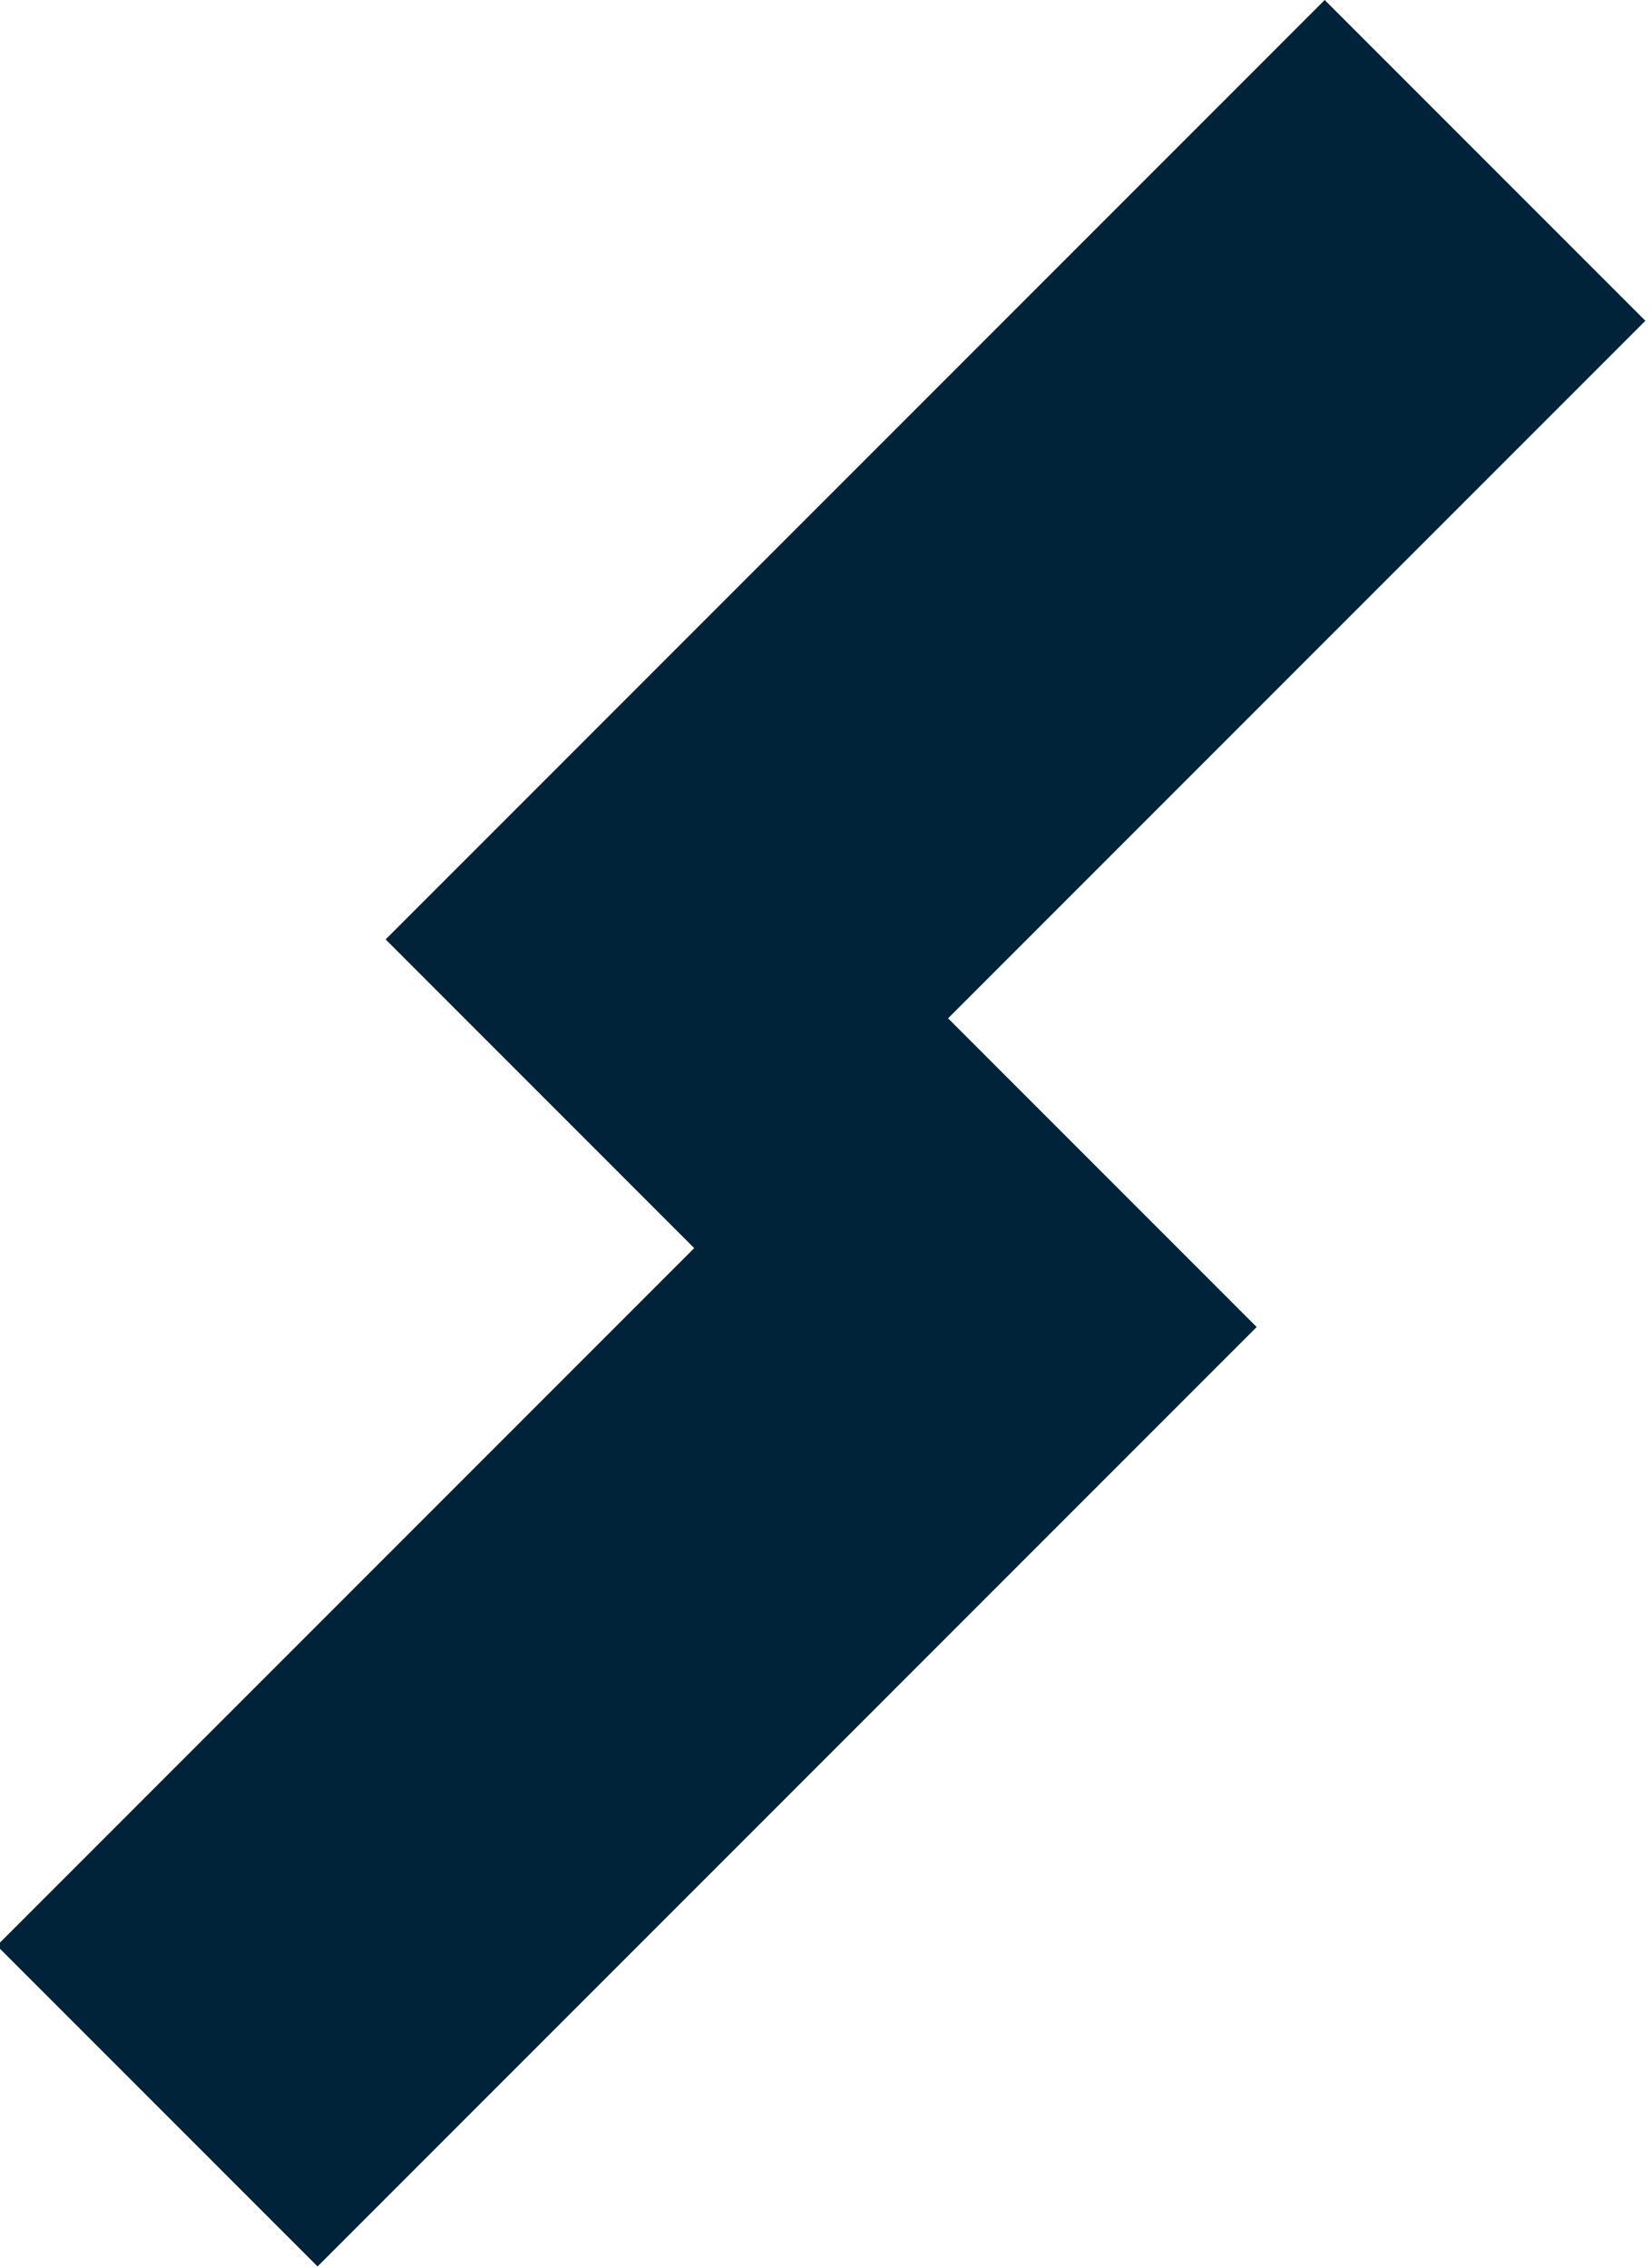<svg xmlns="http://www.w3.org/2000/svg" xmlns:xlink="http://www.w3.org/1999/xlink" width="51" height="70" viewBox="0 0 51 70"><defs><clipPath id="a"><rect width="51" height="70" transform="translate(3095 1068)" fill="#fff" stroke="#707070" stroke-width="1"/></clipPath></defs><g transform="translate(-3095 -1068)" clip-path="url(#a)"><g transform="translate(2108.623 -3603.764)"><rect width="14" height="41" transform="translate(1027.273 4671.764) rotate(45)" fill="#00233a"/><rect width="14" height="41" transform="translate(1015.273 4702.818) rotate(45)" fill="#00233a"/></g></g></svg>